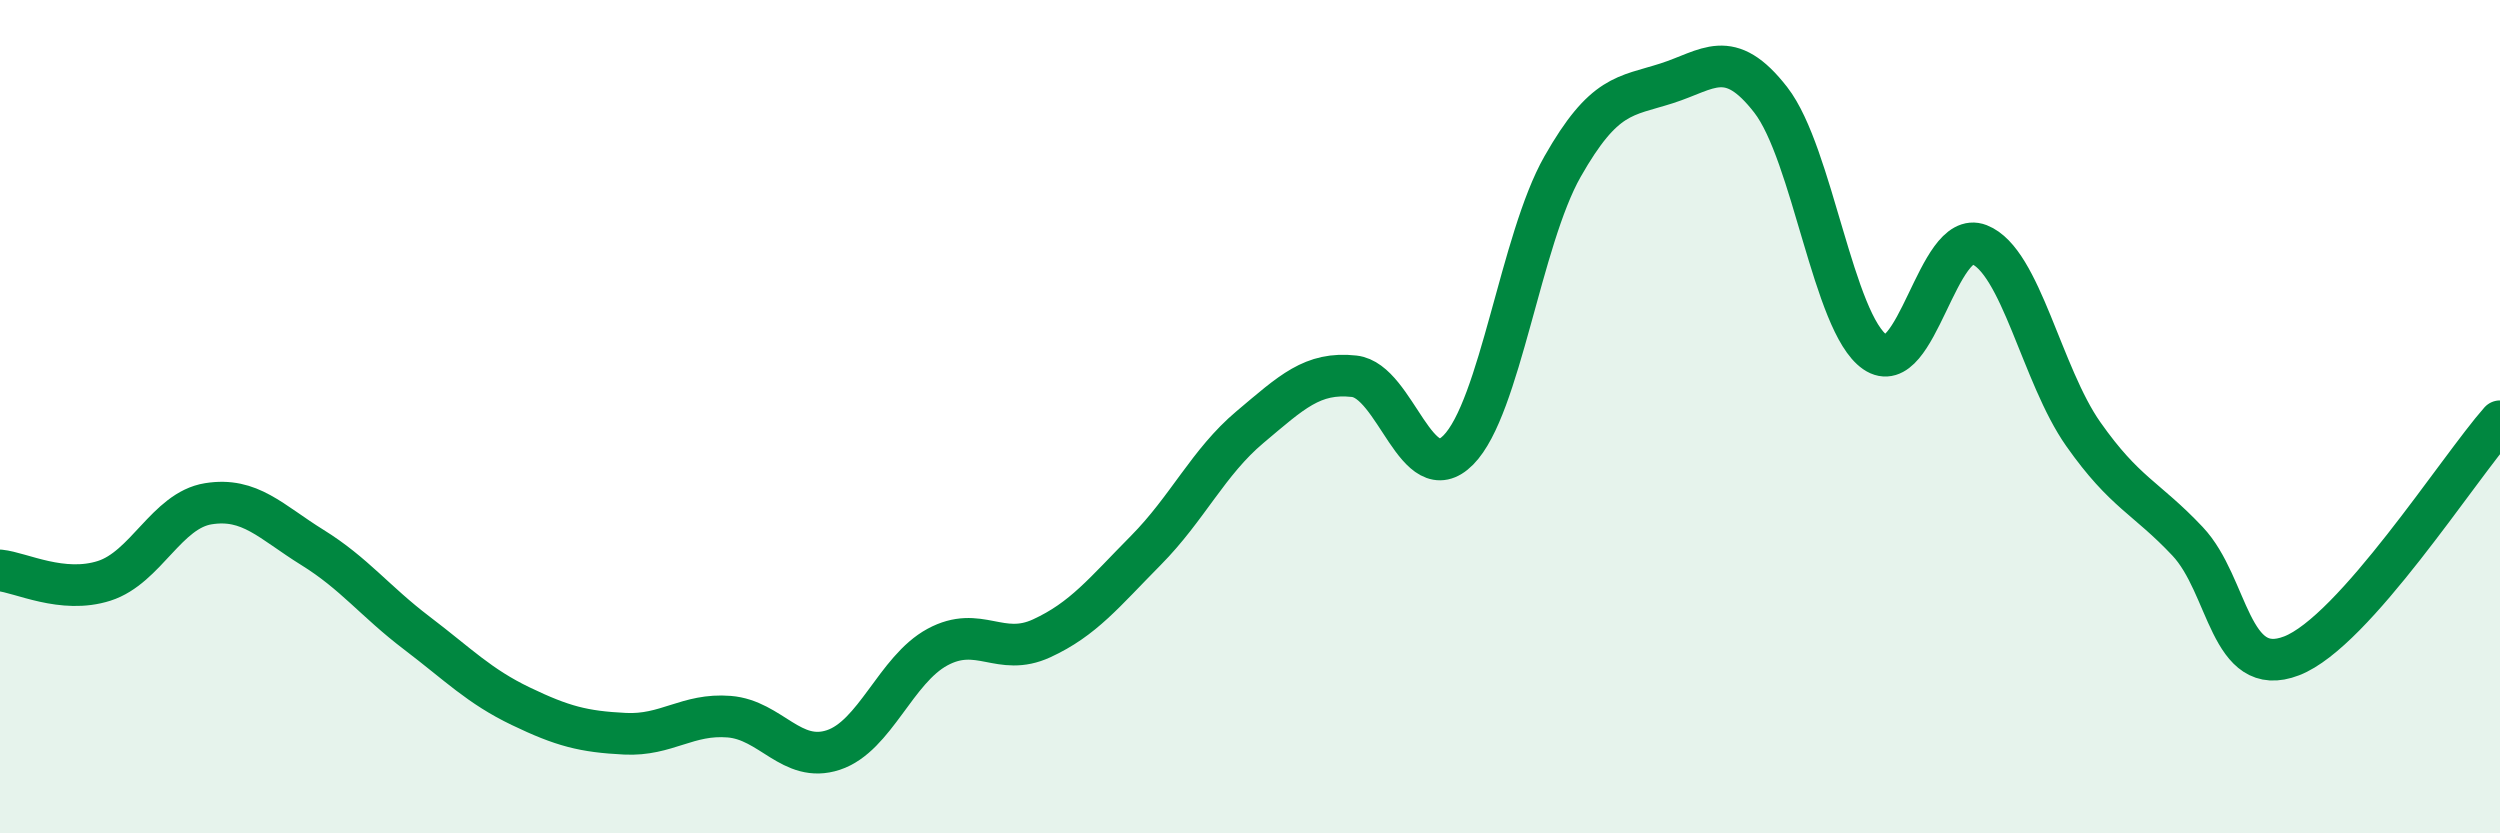 
    <svg width="60" height="20" viewBox="0 0 60 20" xmlns="http://www.w3.org/2000/svg">
      <path
        d="M 0,13.69 C 0.5,13.74 1.5,14.26 2.5,13.94 C 3.5,13.62 4,12.25 5,12.09 C 6,11.93 6.5,12.52 7.5,13.14 C 8.5,13.76 9,14.43 10,15.19 C 11,15.95 11.5,16.47 12.5,16.95 C 13.5,17.43 14,17.56 15,17.61 C 16,17.66 16.5,17.12 17.5,17.2 C 18.5,17.28 19,18.33 20,18 C 21,17.67 21.5,16.07 22.5,15.53 C 23.5,14.99 24,15.78 25,15.32 C 26,14.86 26.5,14.22 27.5,13.21 C 28.5,12.2 29,11.09 30,10.25 C 31,9.41 31.5,8.92 32.5,9.03 C 33.5,9.14 34,11.81 35,10.8 C 36,9.79 36.5,5.76 37.5,4 C 38.5,2.24 39,2.32 40,2 C 41,1.68 41.5,1.11 42.5,2.4 C 43.5,3.69 44,7.76 45,8.45 C 46,9.14 46.5,5.48 47.5,5.87 C 48.5,6.26 49,9 50,10.42 C 51,11.84 51.5,11.93 52.5,12.99 C 53.5,14.05 53.5,16.32 55,15.74 C 56.5,15.16 59,11.24 60,10.11L60 20L0 20Z"
        fill="#008740"
        opacity="0.1"
        stroke-linecap="round"
        stroke-linejoin="round"
      />
      <path
        d="M 0,13.69 C 0.5,13.74 1.5,14.26 2.5,13.94 C 3.5,13.62 4,12.25 5,12.09 C 6,11.93 6.5,12.52 7.5,13.14 C 8.5,13.76 9,14.43 10,15.19 C 11,15.95 11.5,16.47 12.5,16.95 C 13.5,17.43 14,17.56 15,17.61 C 16,17.66 16.5,17.12 17.5,17.2 C 18.5,17.28 19,18.33 20,18 C 21,17.67 21.5,16.07 22.5,15.53 C 23.5,14.99 24,15.78 25,15.32 C 26,14.86 26.5,14.22 27.5,13.21 C 28.5,12.2 29,11.09 30,10.25 C 31,9.41 31.5,8.92 32.5,9.03 C 33.5,9.14 34,11.81 35,10.8 C 36,9.79 36.5,5.76 37.5,4 C 38.5,2.24 39,2.32 40,2 C 41,1.68 41.5,1.11 42.5,2.4 C 43.5,3.69 44,7.76 45,8.45 C 46,9.14 46.5,5.48 47.5,5.87 C 48.5,6.26 49,9 50,10.42 C 51,11.84 51.5,11.93 52.5,12.99 C 53.5,14.05 53.5,16.32 55,15.74 C 56.5,15.16 59,11.24 60,10.11"
        stroke="#008740"
        stroke-width="1"
        fill="none"
        stroke-linecap="round"
        stroke-linejoin="round"
      />
    </svg>
  